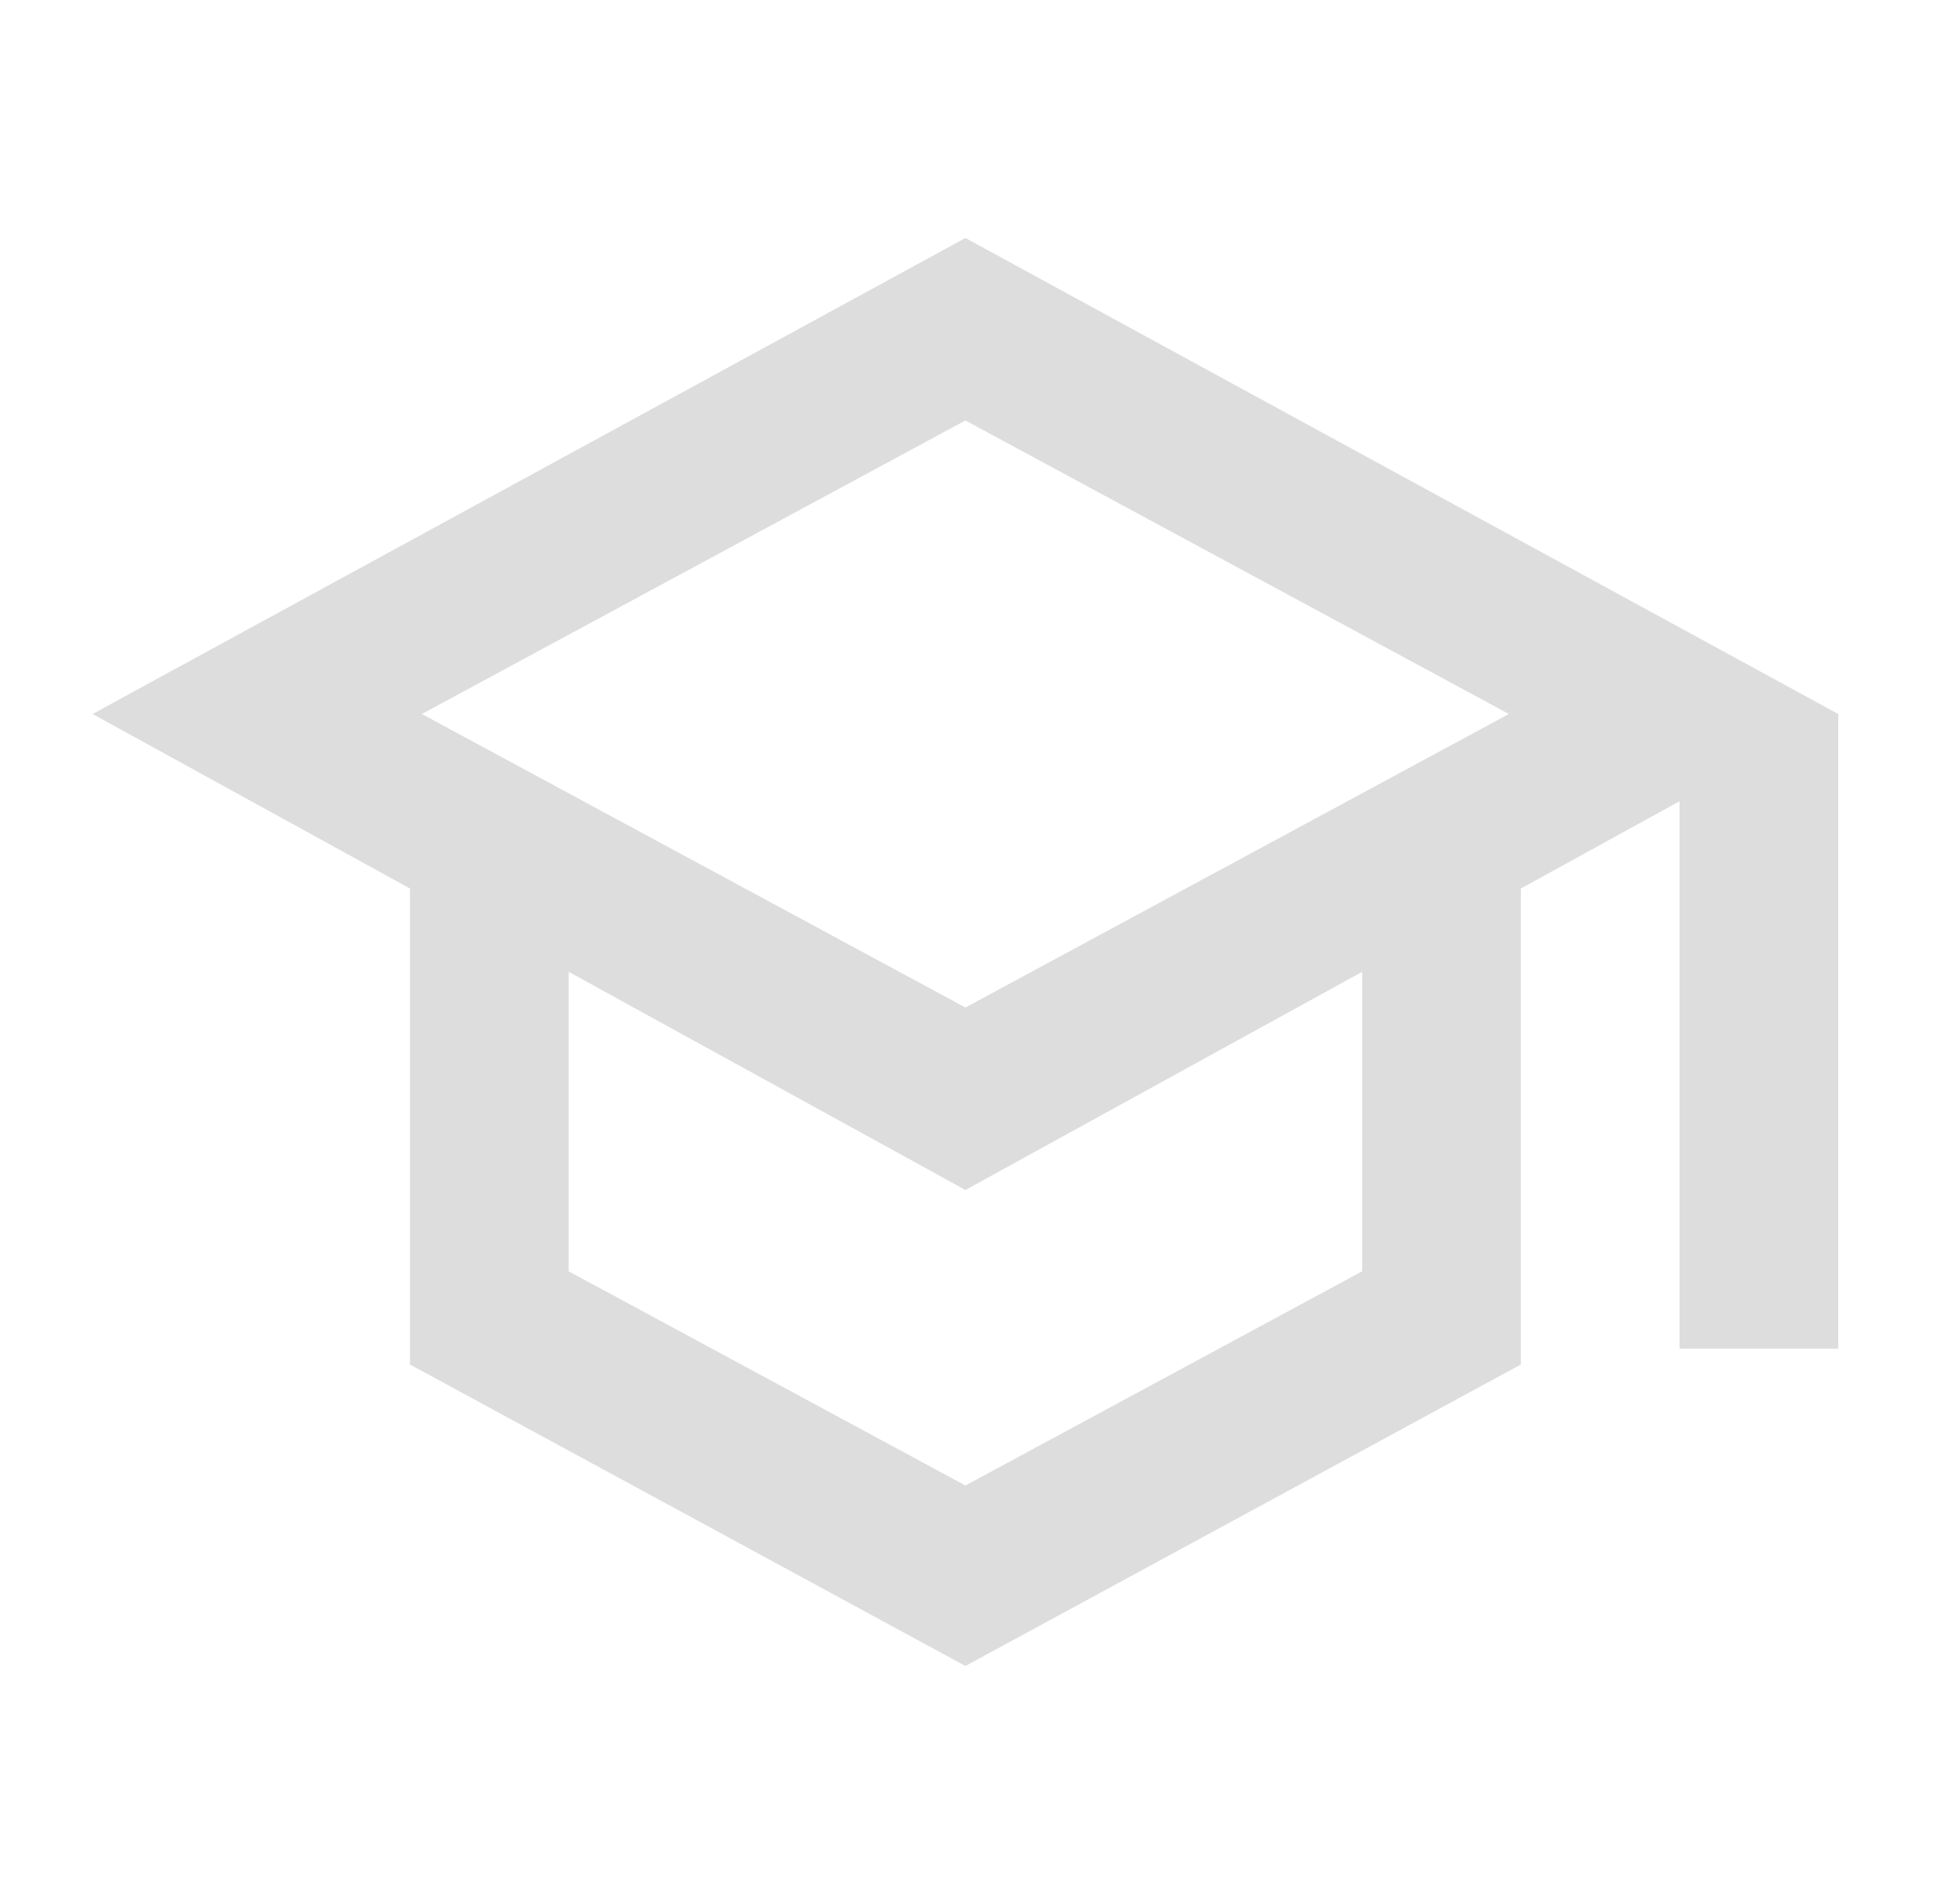 <?xml version="1.0" encoding="UTF-8"?> <svg xmlns="http://www.w3.org/2000/svg" width="49" height="48" viewBox="0 0 49 48" fill="none"><mask id="mask0_6247_569" style="mask-type:alpha" maskUnits="userSpaceOnUse" x="0" y="0" width="49" height="48"><rect x="0.333" width="48" height="48" fill="#D9D9D9"></rect></mask><g mask="url(#mask0_6247_569)"><path d="M24.334 42L10.334 34.4V22.4L2.333 18L24.334 6L46.334 18V34H42.334V20.2L38.334 22.4V34.4L24.334 42ZM24.334 25.4L38.033 18L24.334 10.6L10.633 18L24.334 25.4ZM24.334 37.45L34.334 32.05V24.5L24.334 30L14.334 24.5V32.05L24.334 37.45Z" fill="#DDDDDD"></path></g></svg> 